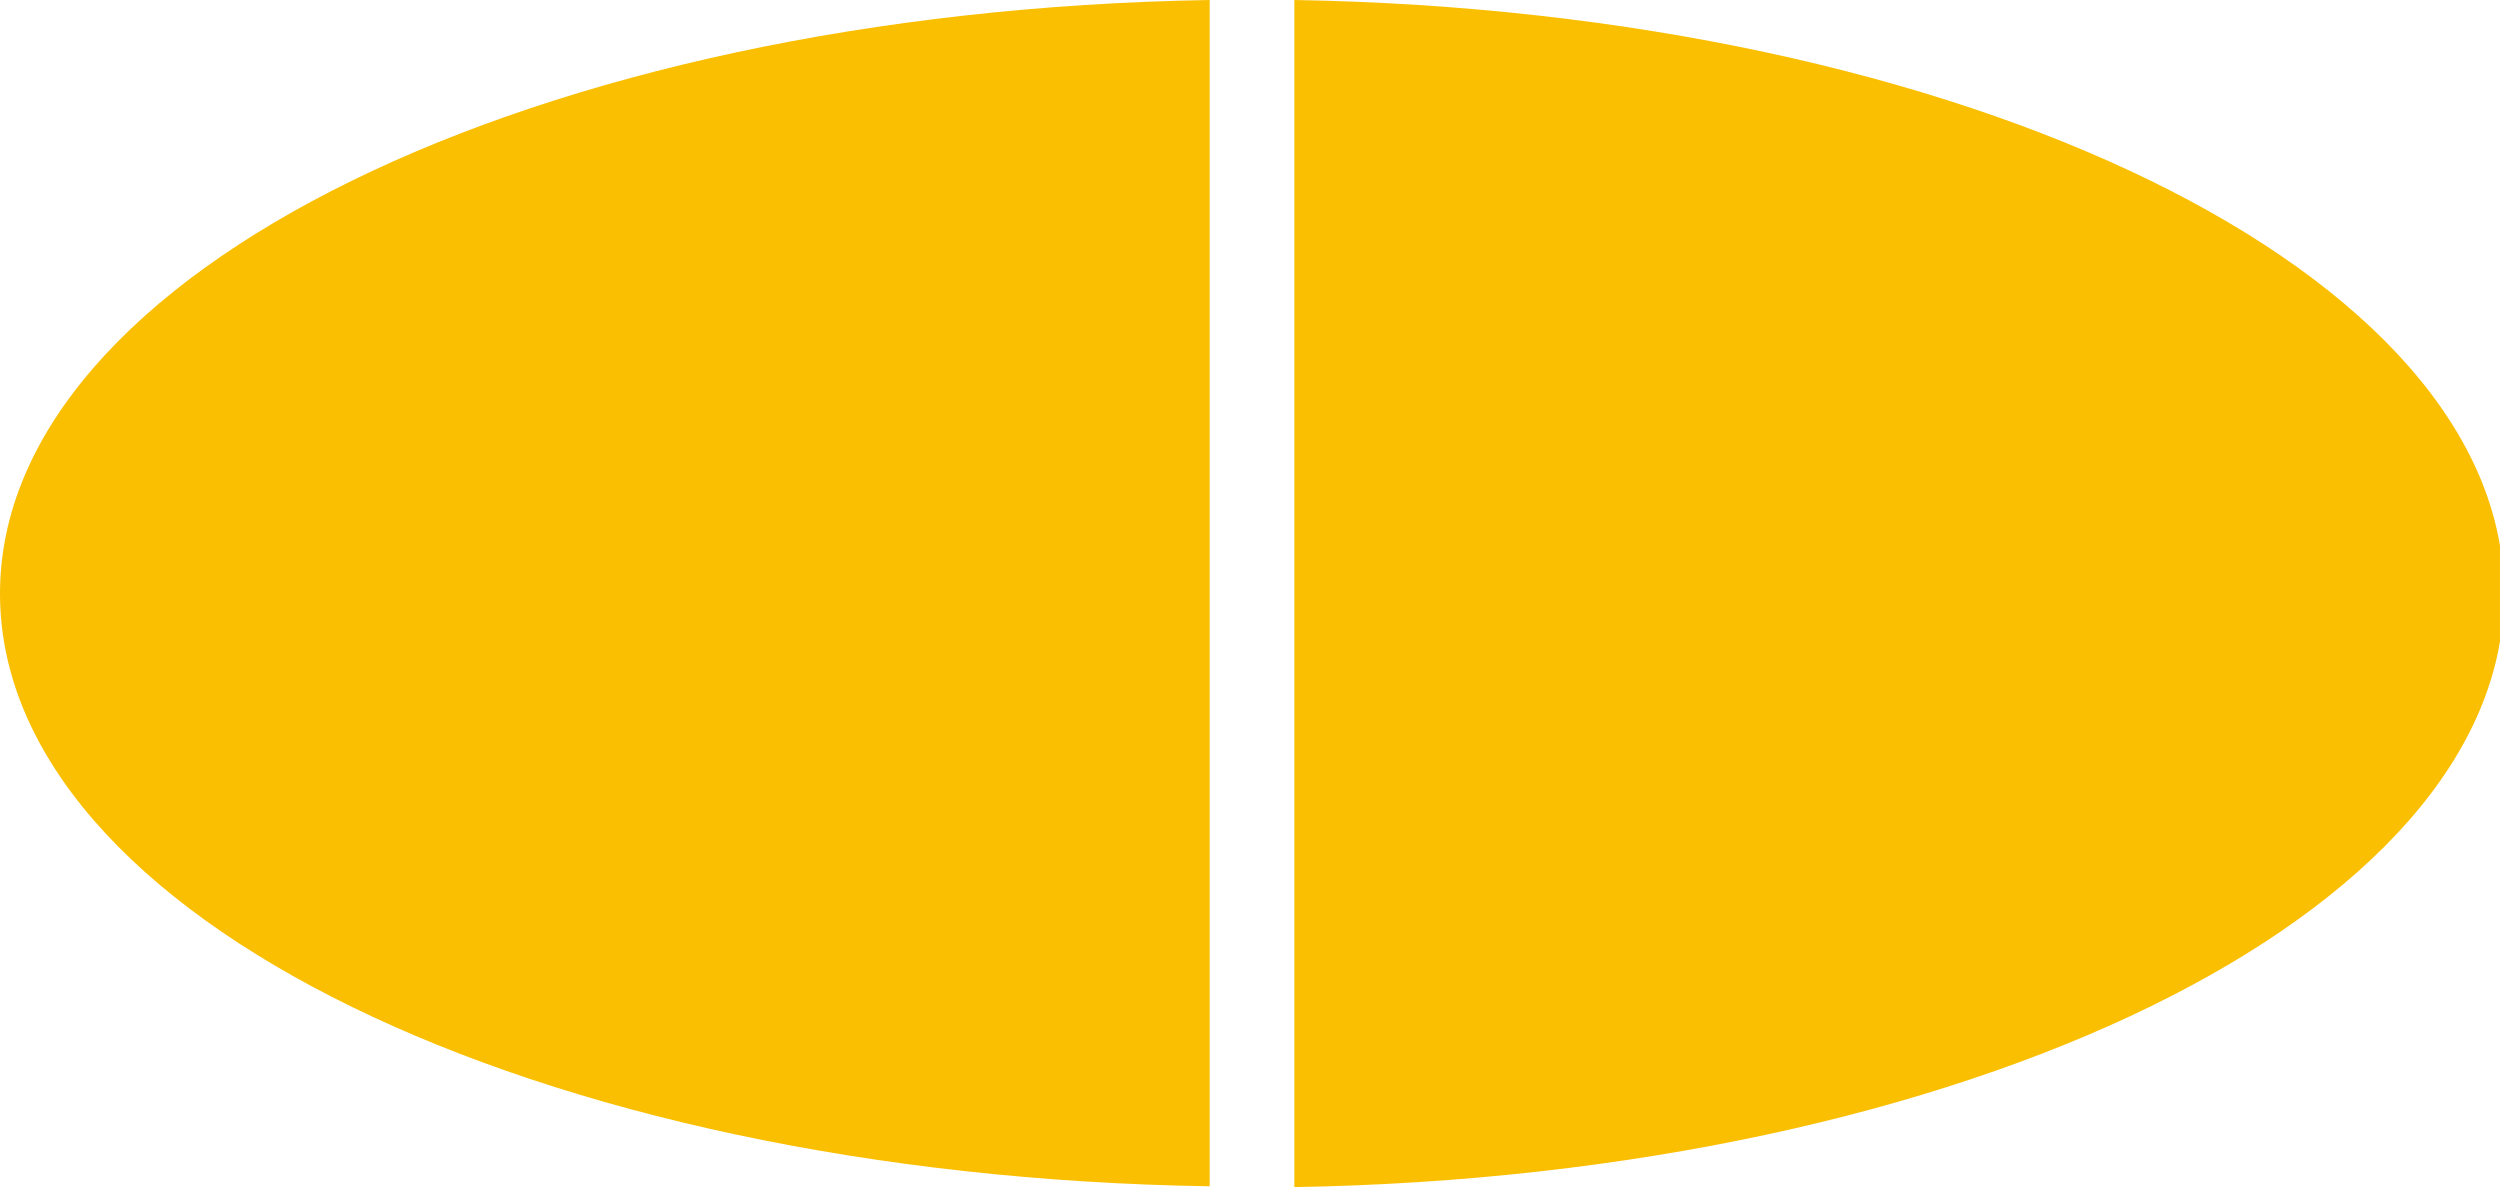 <svg xmlns="http://www.w3.org/2000/svg" viewBox="0 0 31 14.72"><defs><style>.cls-1{fill:#fabf00;}</style></defs><g id="Layer_2" data-name="Layer 2"><g id="Layer_1-2" data-name="Layer 1"><path id="Path_9400" data-name="Path 9400" class="cls-1" d="M0,7.36c0,4,6.64,7.22,15,7.35V0C6.64.14,0,3.38,0,7.36ZM16.05,0V14.72c8.31-.14,15-3.38,15-7.36S24.36.14,16.05,0Z"/></g></g></svg>